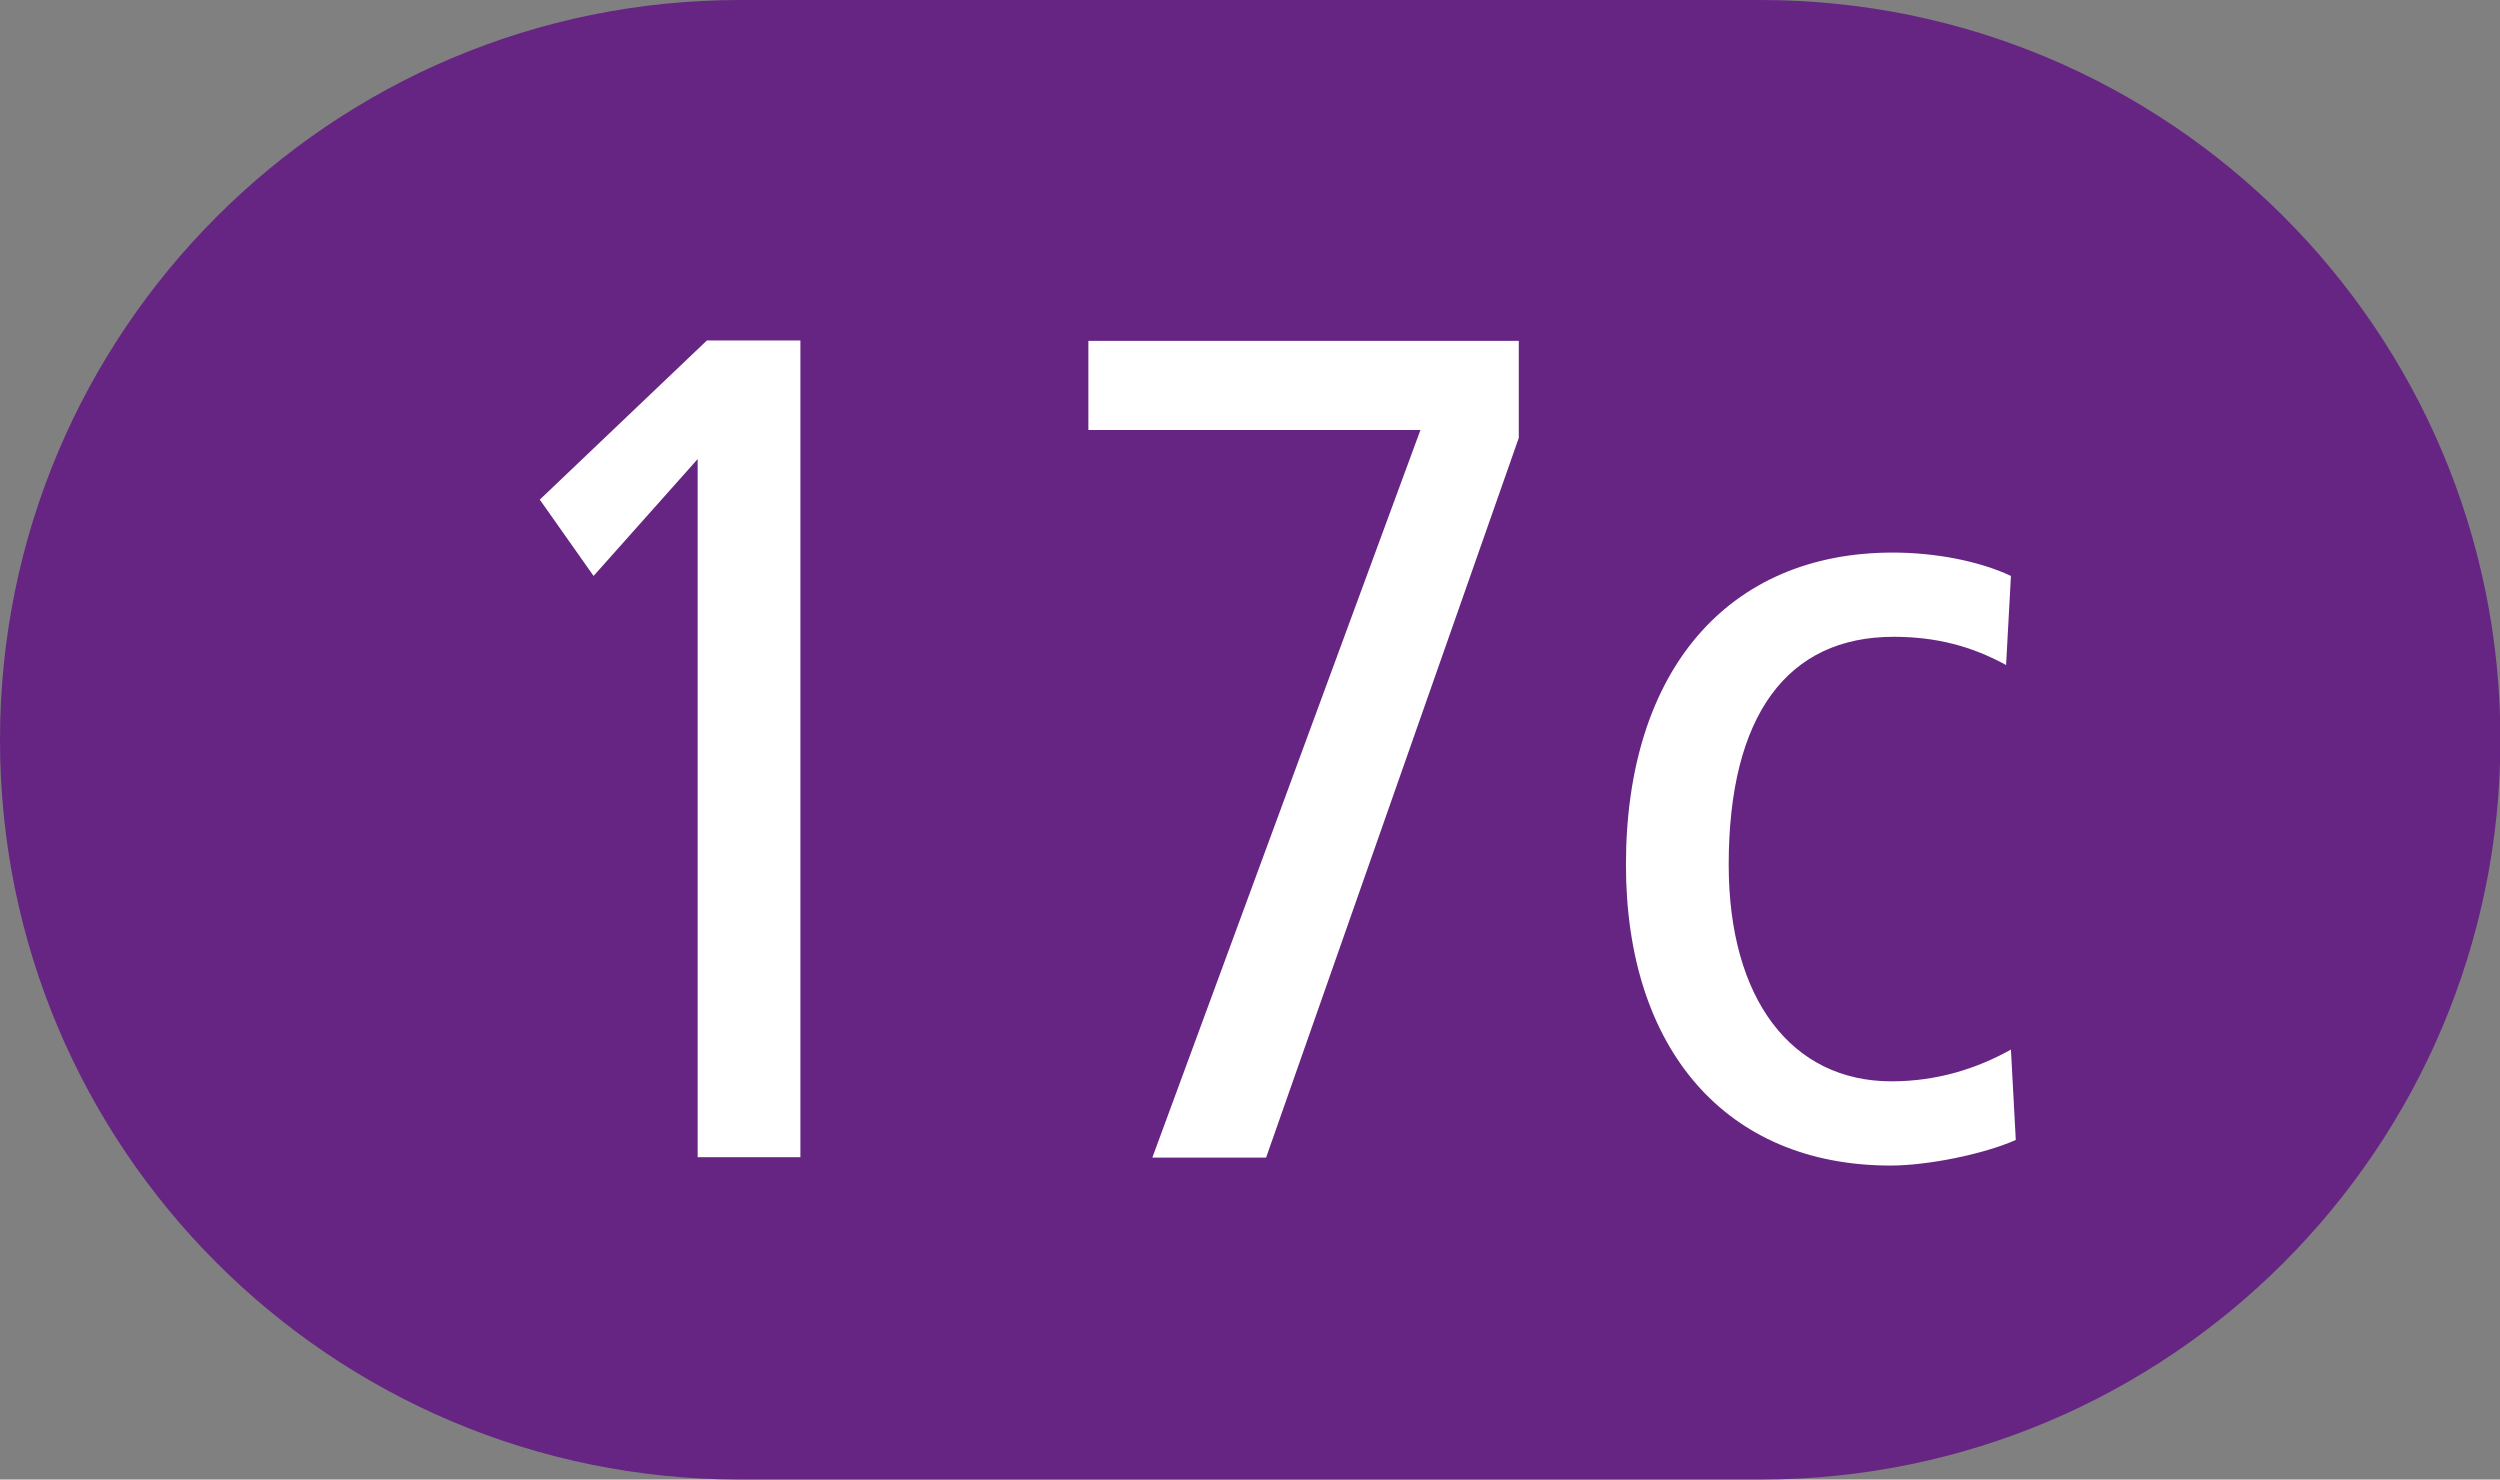 <?xml version="1.0" encoding="utf-8"?>
<!-- Generator: Adobe Illustrator 24.0.0, SVG Export Plug-In . SVG Version: 6.00 Build 0)  -->
<svg version="1.1" id="Calque_1" xmlns="http://www.w3.org/2000/svg" xmlns:xlink="http://www.w3.org/1999/xlink" x="0px" y="0px"
	 viewBox="0 0 566.9 335.5" style="enable-background:new 0 0 566.9 335.5;" xml:space="preserve">
<rect x="0" y="0" width="566.9" height="335.5" fill="#808080" stroke="none"/>
<style type="text/css">
	.st0{fill:#662483;}
	.st1{fill:#FFFFFF;}
</style>
<path class="st0" d="M399.2,335.5H167.8C75.1,335.5,0,260.4,0,167.8C0,75.1,75.1,0,167.8,0h231.4c92.7,0,167.8,75.1,167.8,167.8
	C566.9,260.4,491.8,335.5,399.2,335.5"/>
<g>
	<path class="st1" d="M158.2,262.5V104.1l-23.6,26.5l-12.2-17.3l37.9-36.1h21.2v185.2H158.2z"/>
	<path class="st1" d="M261.3,262.5l60.8-165h-75.3V77.3h97.6v22l-57.3,163.2H261.3z"/>
	<path class="st1" d="M457.1,258.5c-7.2,3.2-19.9,5.8-28.4,5.8c-37.4,0-60-26.5-60-68.2c0-44,23.1-70.8,60.5-70.8
		c9.6,0,19.6,1.9,26.8,5.3l-1.1,20.2c-7.7-4.2-15.7-6.4-25.5-6.4c-24.1,0-37.4,17.8-37.4,51.7c0,30.5,14.3,49.1,36.9,49.1
		c10.4,0,19.4-2.9,27.1-7.2L457.1,258.5z"/>
</g>
</svg>
